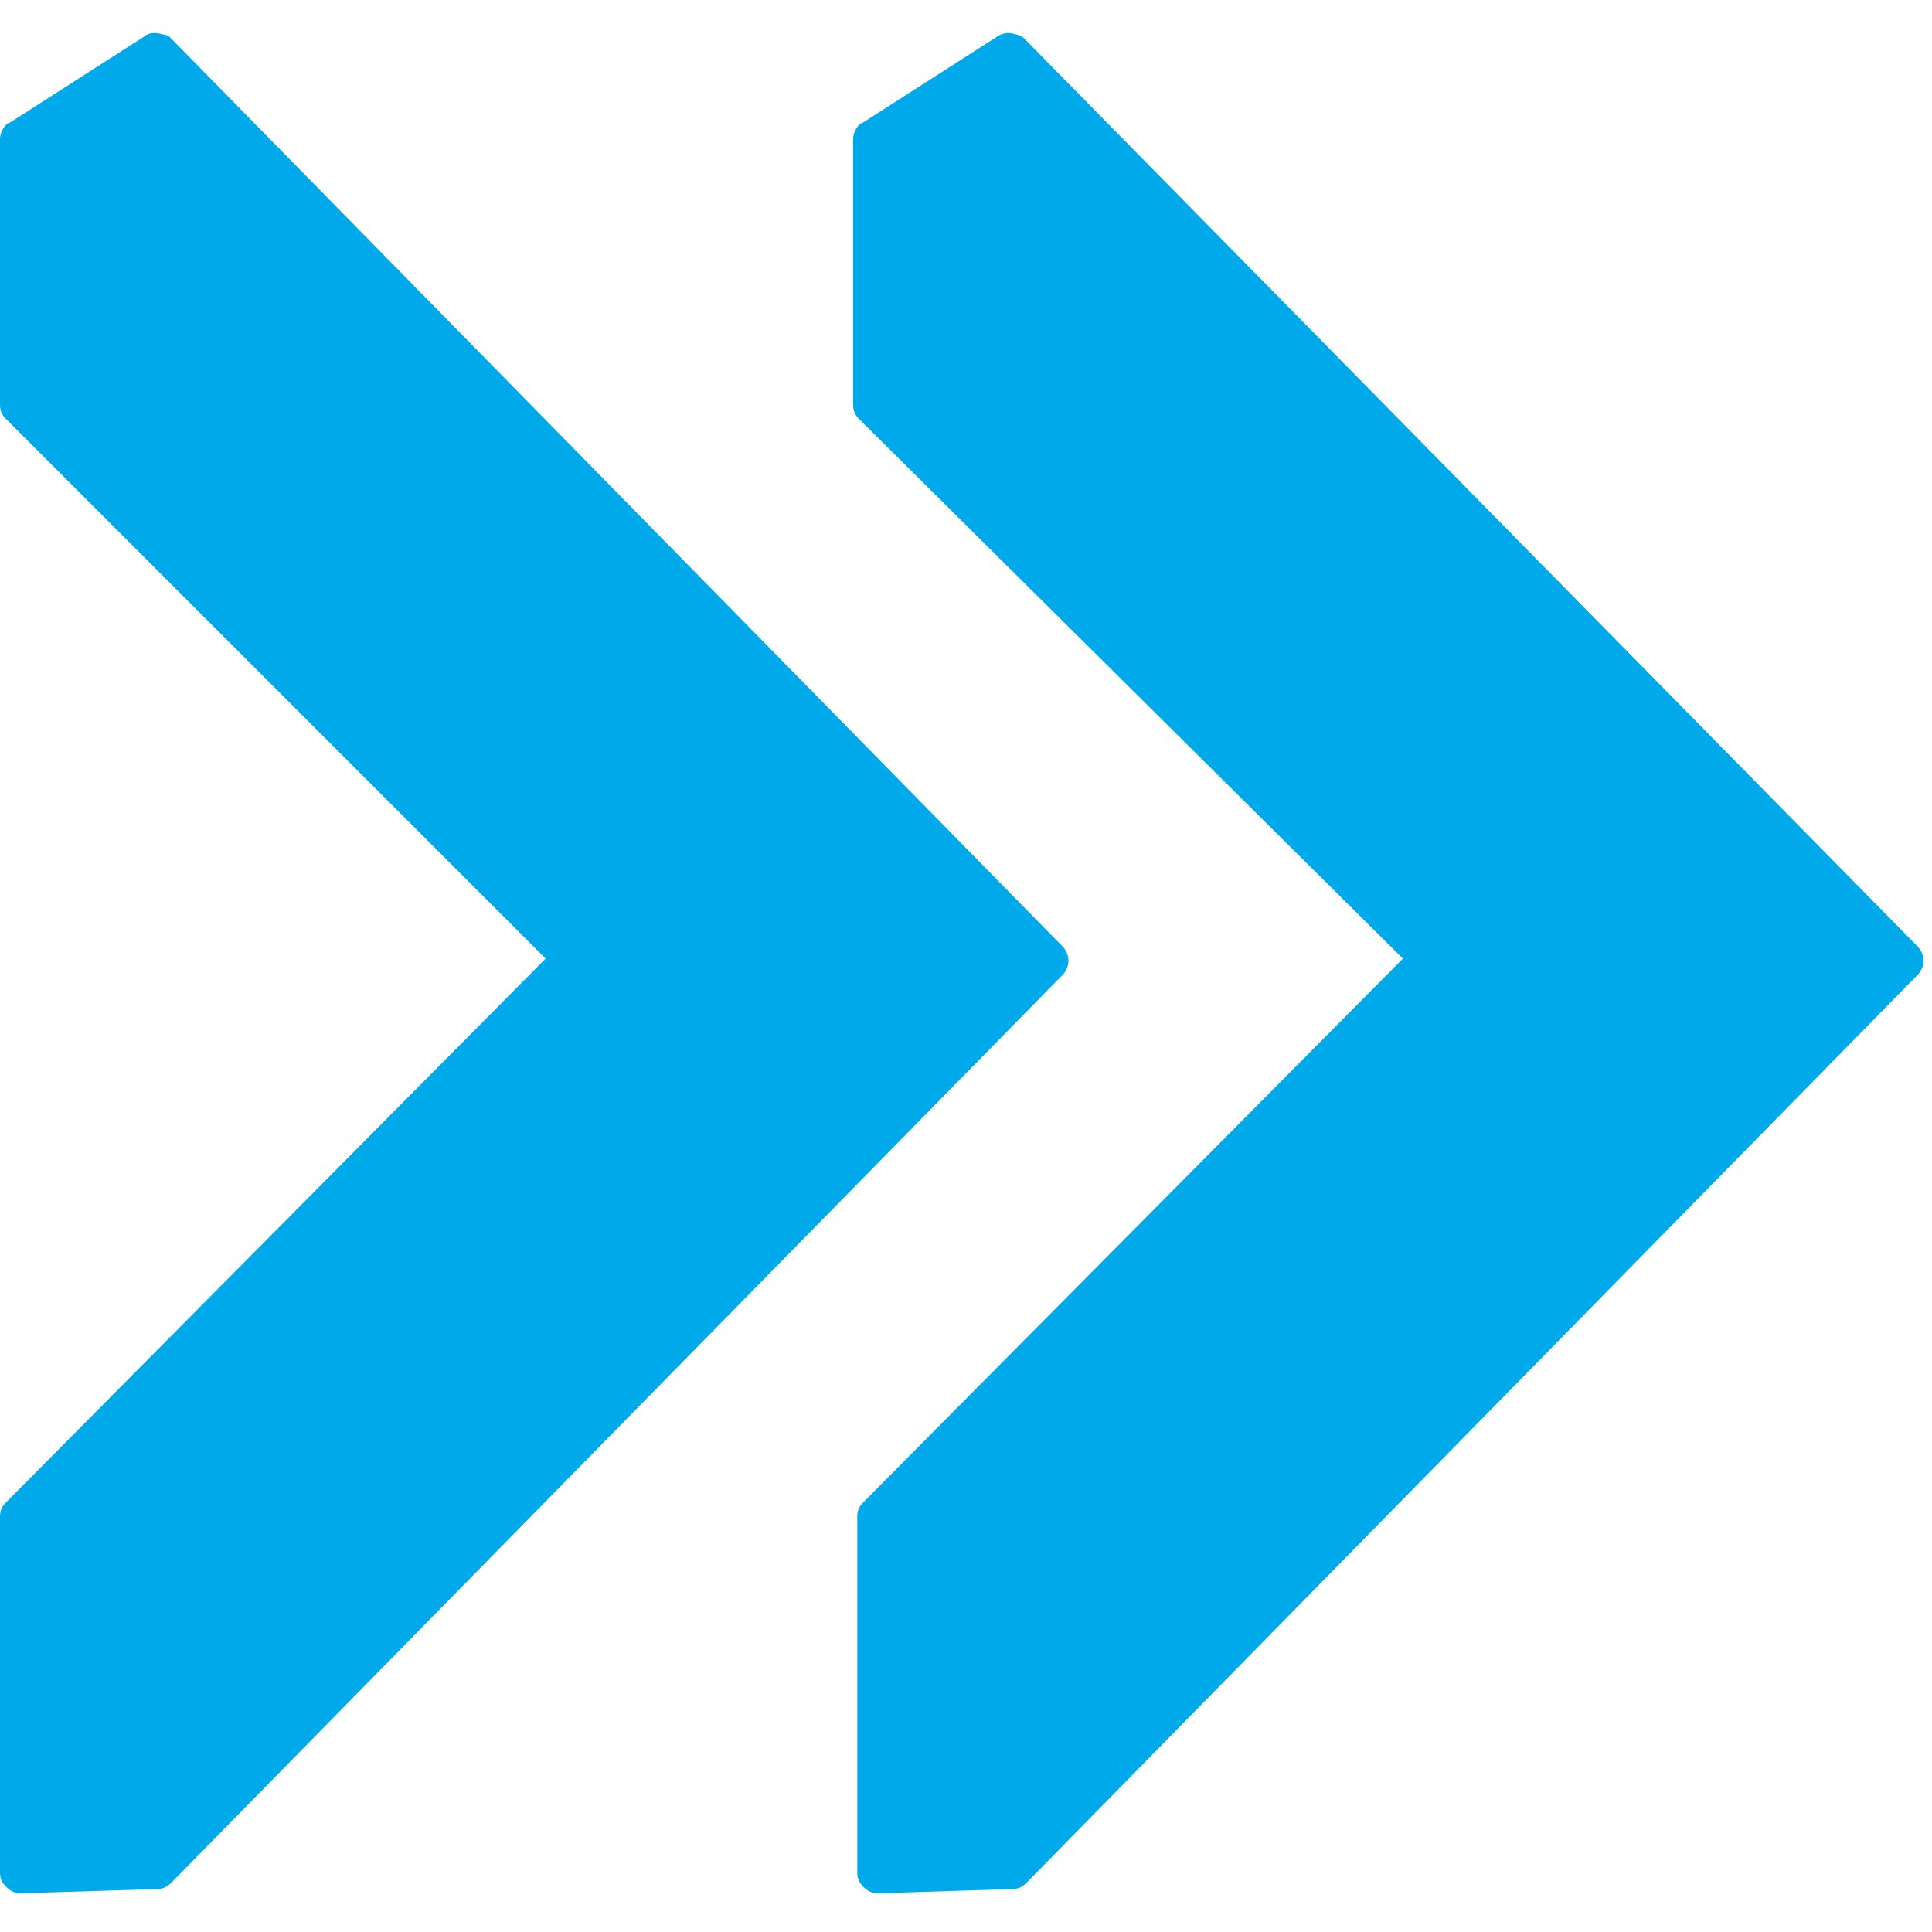 <?xml version="1.0" encoding="UTF-8"?> <svg xmlns="http://www.w3.org/2000/svg" width="36" height="36" viewBox="0 0 36 36" fill="none"><path d="M35.724 17.628C35.88 17.784 35.88 18.018 35.724 18.174L19.13 35.081C19.052 35.159 18.974 35.2 18.854 35.2L16.365 35.279C16.245 35.279 16.167 35.237 16.088 35.159C16.01 35.081 15.974 35.003 15.974 34.888V28.263C15.974 28.148 16.01 28.07 16.088 27.992L26.141 17.862L16.01 7.81C15.932 7.732 15.896 7.654 15.896 7.539V2.591C15.896 2.471 15.974 2.315 16.088 2.279L18.583 0.68C18.703 0.602 18.818 0.602 18.932 0.643C18.974 0.643 19.052 0.68 19.088 0.721L35.724 17.628ZM0.391 35.279L2.922 35.2C3.036 35.2 3.115 35.159 3.193 35.081L19.792 18.174C19.948 18.018 19.948 17.784 19.792 17.628L3.193 0.721C3.156 0.68 3.115 0.643 3.036 0.643C2.922 0.602 2.766 0.602 2.688 0.68L0.193 2.279C0.078 2.315 0 2.471 0 2.591V7.539C0 7.654 0.036 7.732 0.115 7.81L10.167 17.862L0.115 27.992C0.036 28.07 0 28.148 0 28.263V34.888C0 35.003 0.036 35.081 0.115 35.159C0.193 35.237 0.271 35.279 0.391 35.279Z" fill="#00AAEA"></path></svg> 